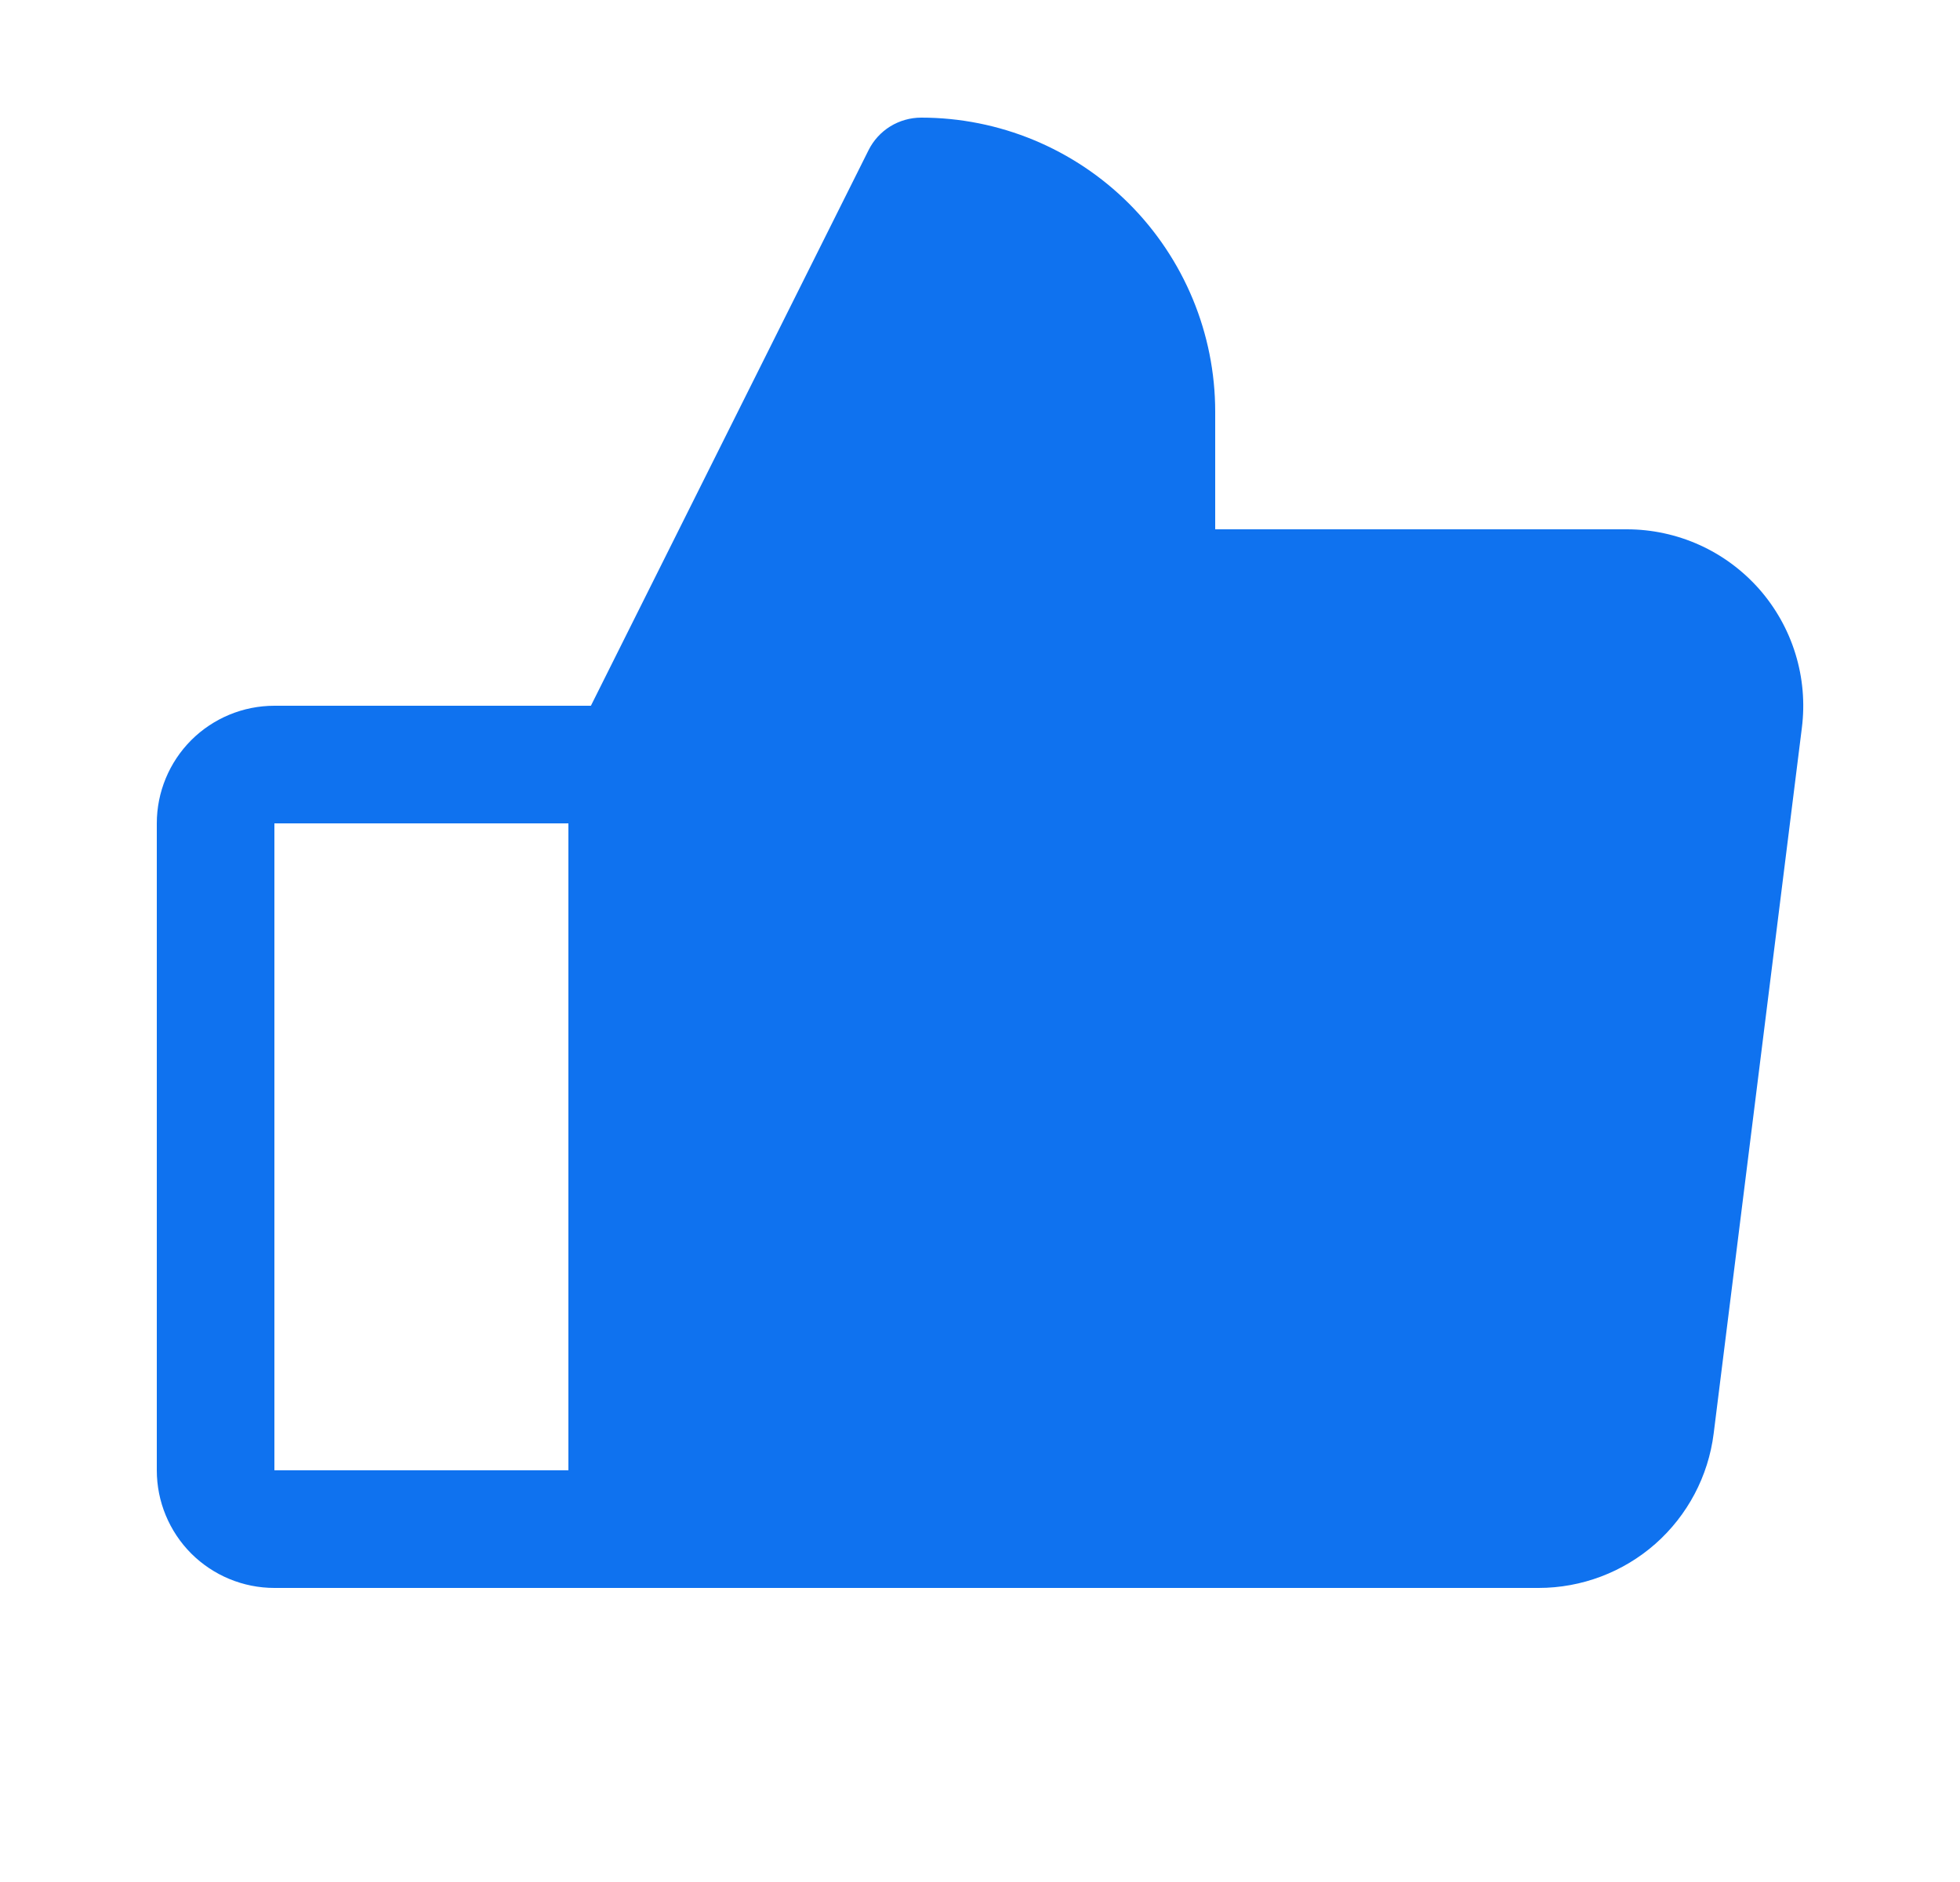 <svg width="25" height="24" viewBox="0 0 25 24" fill="none" xmlns="http://www.w3.org/2000/svg">
<g id="ThumbsUp">
<path id="Vector" d="M22.438 7.511C22.226 7.272 21.967 7.08 21.676 6.949C21.385 6.818 21.069 6.75 20.75 6.75H15.5V5.25C15.5 4.255 15.105 3.302 14.402 2.598C13.698 1.895 12.745 1.5 11.75 1.5C11.611 1.5 11.474 1.539 11.355 1.612C11.237 1.685 11.141 1.79 11.079 1.914L7.537 9H3.5C3.102 9 2.721 9.158 2.439 9.439C2.158 9.721 2 10.102 2 10.5V18.75C2 19.148 2.158 19.529 2.439 19.811C2.721 20.092 3.102 20.25 3.5 20.25H19.625C20.173 20.25 20.703 20.05 21.114 19.688C21.525 19.325 21.79 18.825 21.858 18.281L22.983 9.281C23.023 8.964 22.995 8.643 22.901 8.338C22.807 8.032 22.649 7.751 22.438 7.511ZM3.5 10.5H7.25V18.75H3.5V10.5Z" fill="#0F72EF"/>
</g>
</svg>

